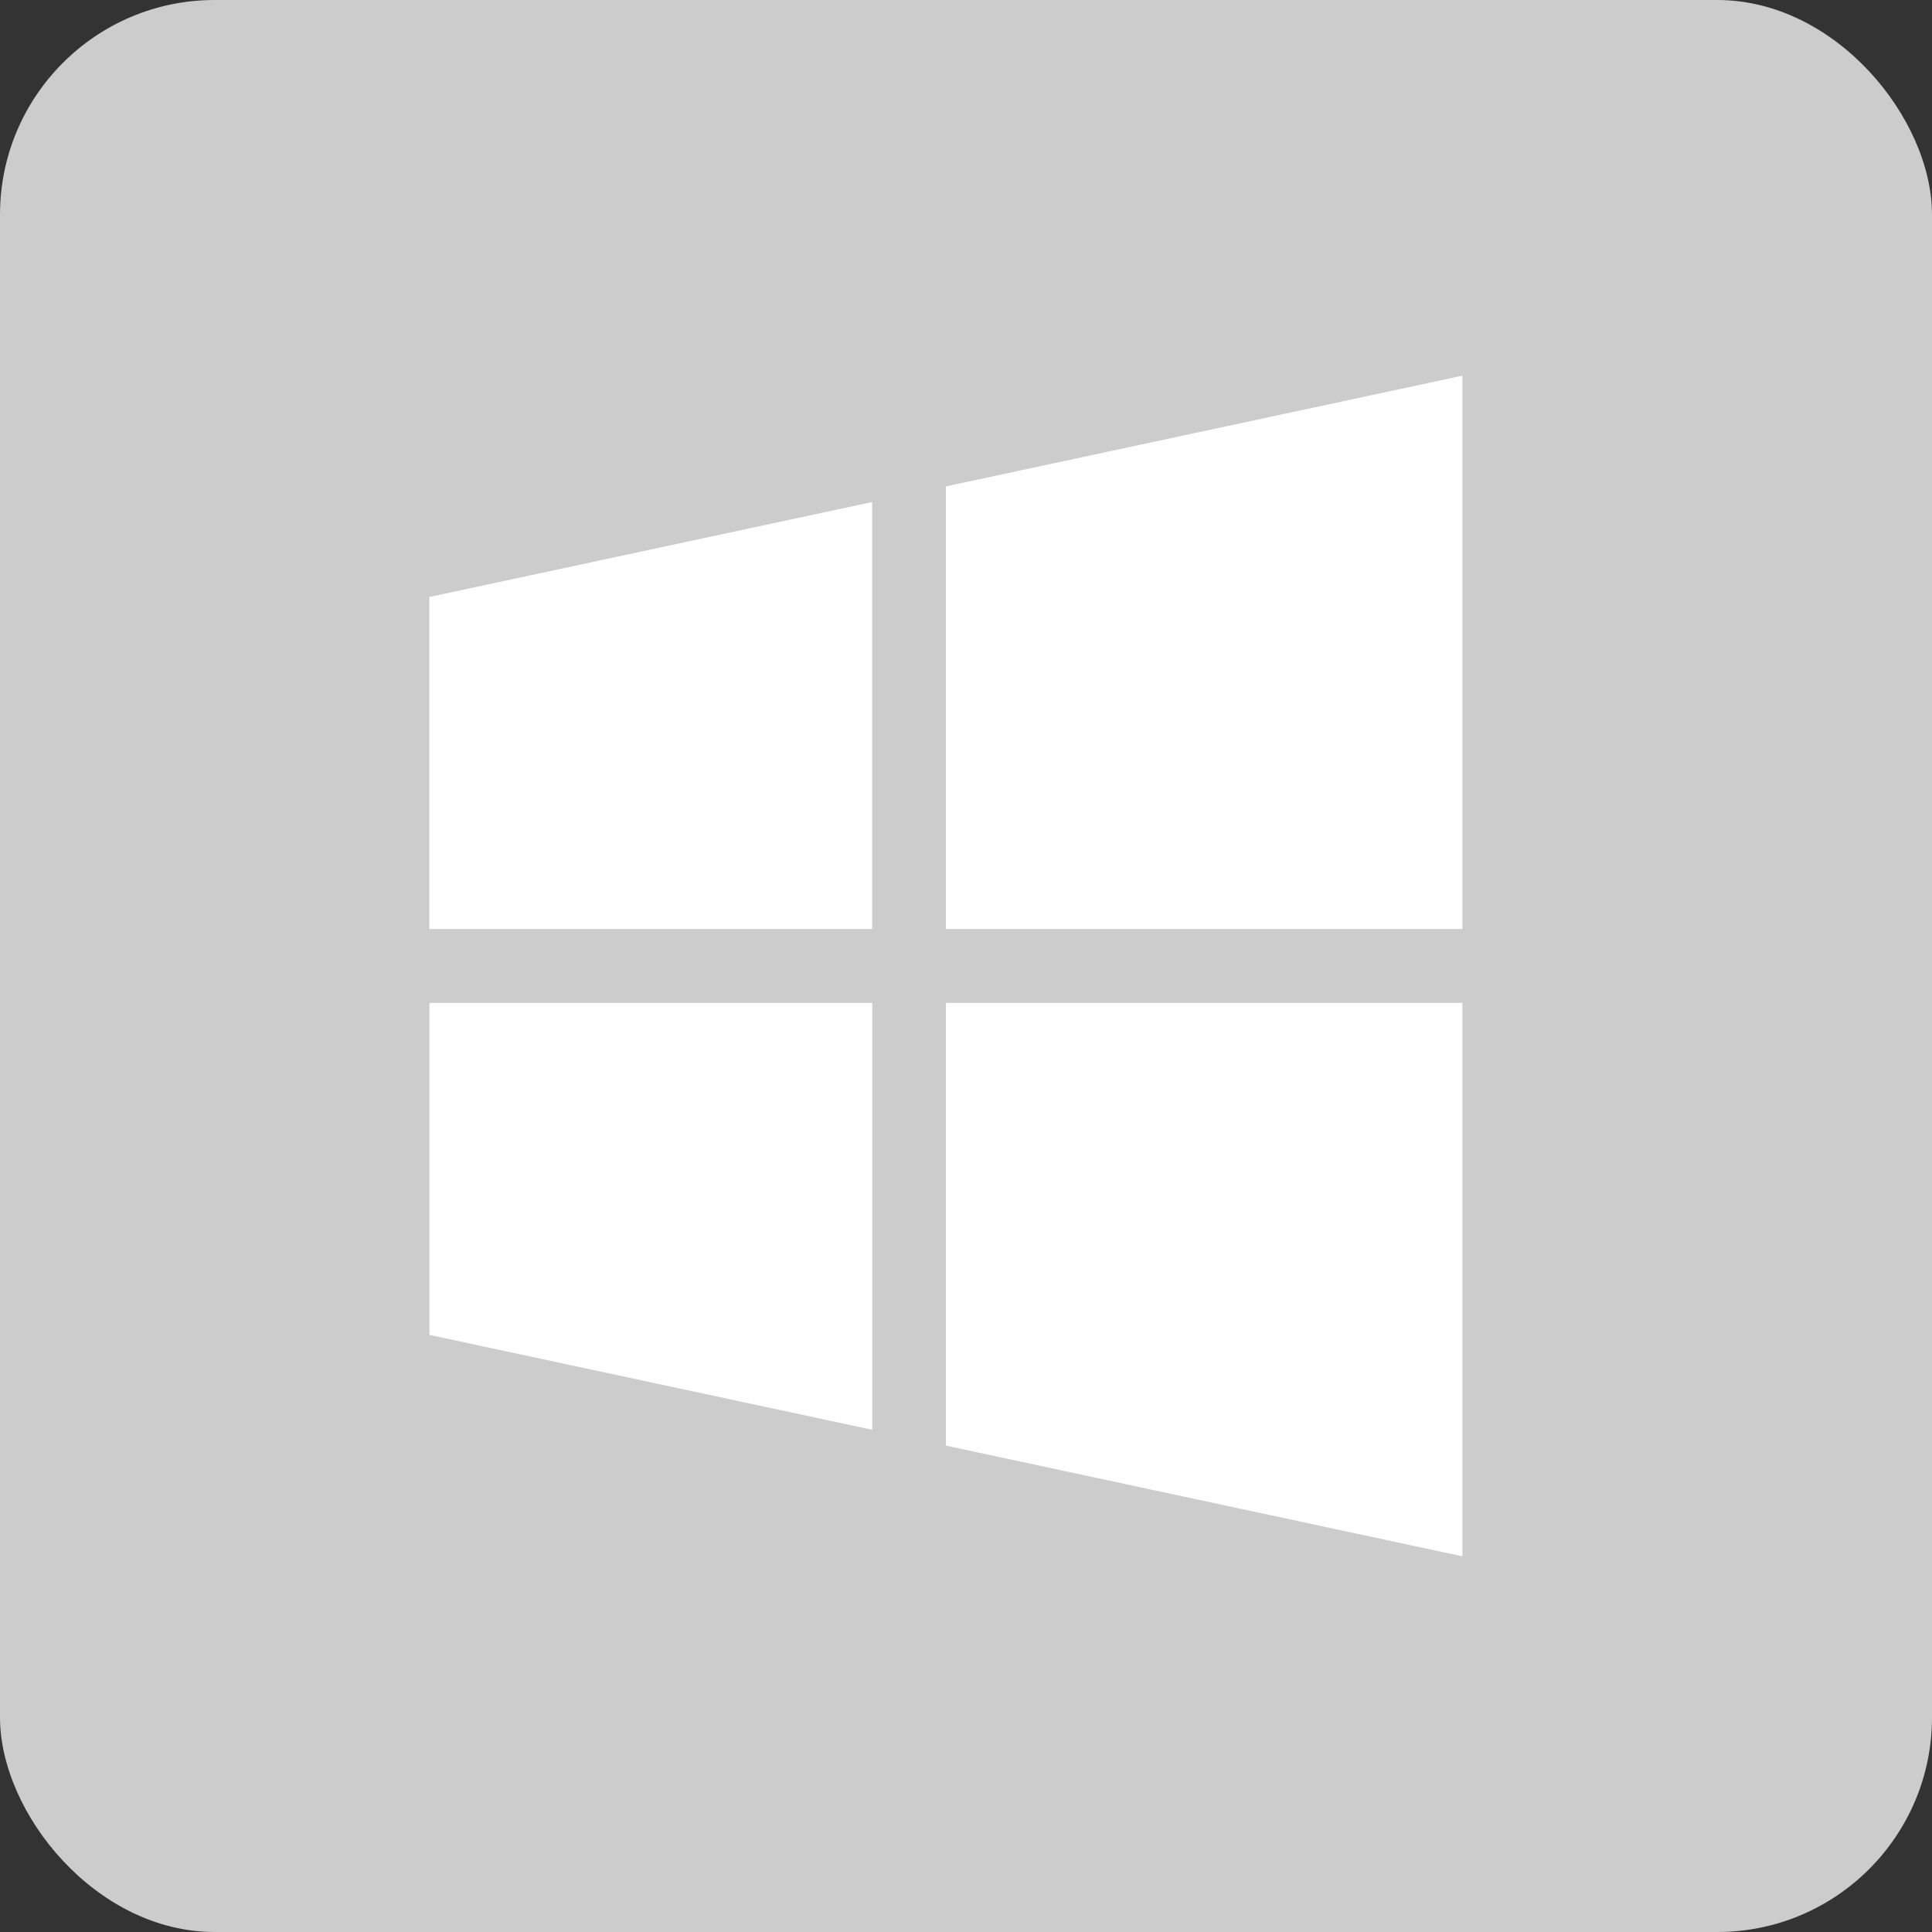 <?xml version="1.0" encoding="UTF-8"?>
<svg width="36px" height="36px" viewBox="0 0 36 36" version="1.1" xmlns="http://www.w3.org/2000/svg" xmlns:xlink="http://www.w3.org/1999/xlink">
    <rect x="0" y="0" width="36" height="36" fill="#333333" stroke="none"/>
    <title>编组 22备份 2</title>
    <g id="页面-1" stroke="none" stroke-width="1" fill="none" fill-rule="evenodd">
        <g id="抓包介绍页确认版" transform="translate(-994, -3708)">
            <g id="编组-13备份-7" transform="translate(890, 3708)">
                <g id="编组-22备份-2" transform="translate(104, 0)">
                    <rect id="矩形" fill="#CCCCCC" x="0" y="0" width="36" height="36" rx="4"></rect>
                    <g id="Windows" transform="translate(8, 7)" fill="#FFFFFF" fill-rule="nonzero">
                        <path d="M8.251,10.311 L8.251,2.355 L0,4.124 L0,10.311 L8.251,10.311 Z M9.626,10.311 L19.25,10.311 L19.25,0 L9.626,2.063 L9.626,10.311 Z M8.251,11.687 L0.002,11.687 L0.002,17.874 L8.253,19.642 L8.253,11.687 L8.251,11.687 Z M9.626,11.687 L9.626,19.937 L19.25,22 L19.25,11.687 L9.626,11.687 Z" id="形状"></path>
                    </g>
                </g>
            </g>
        </g>
    </g>
</svg>